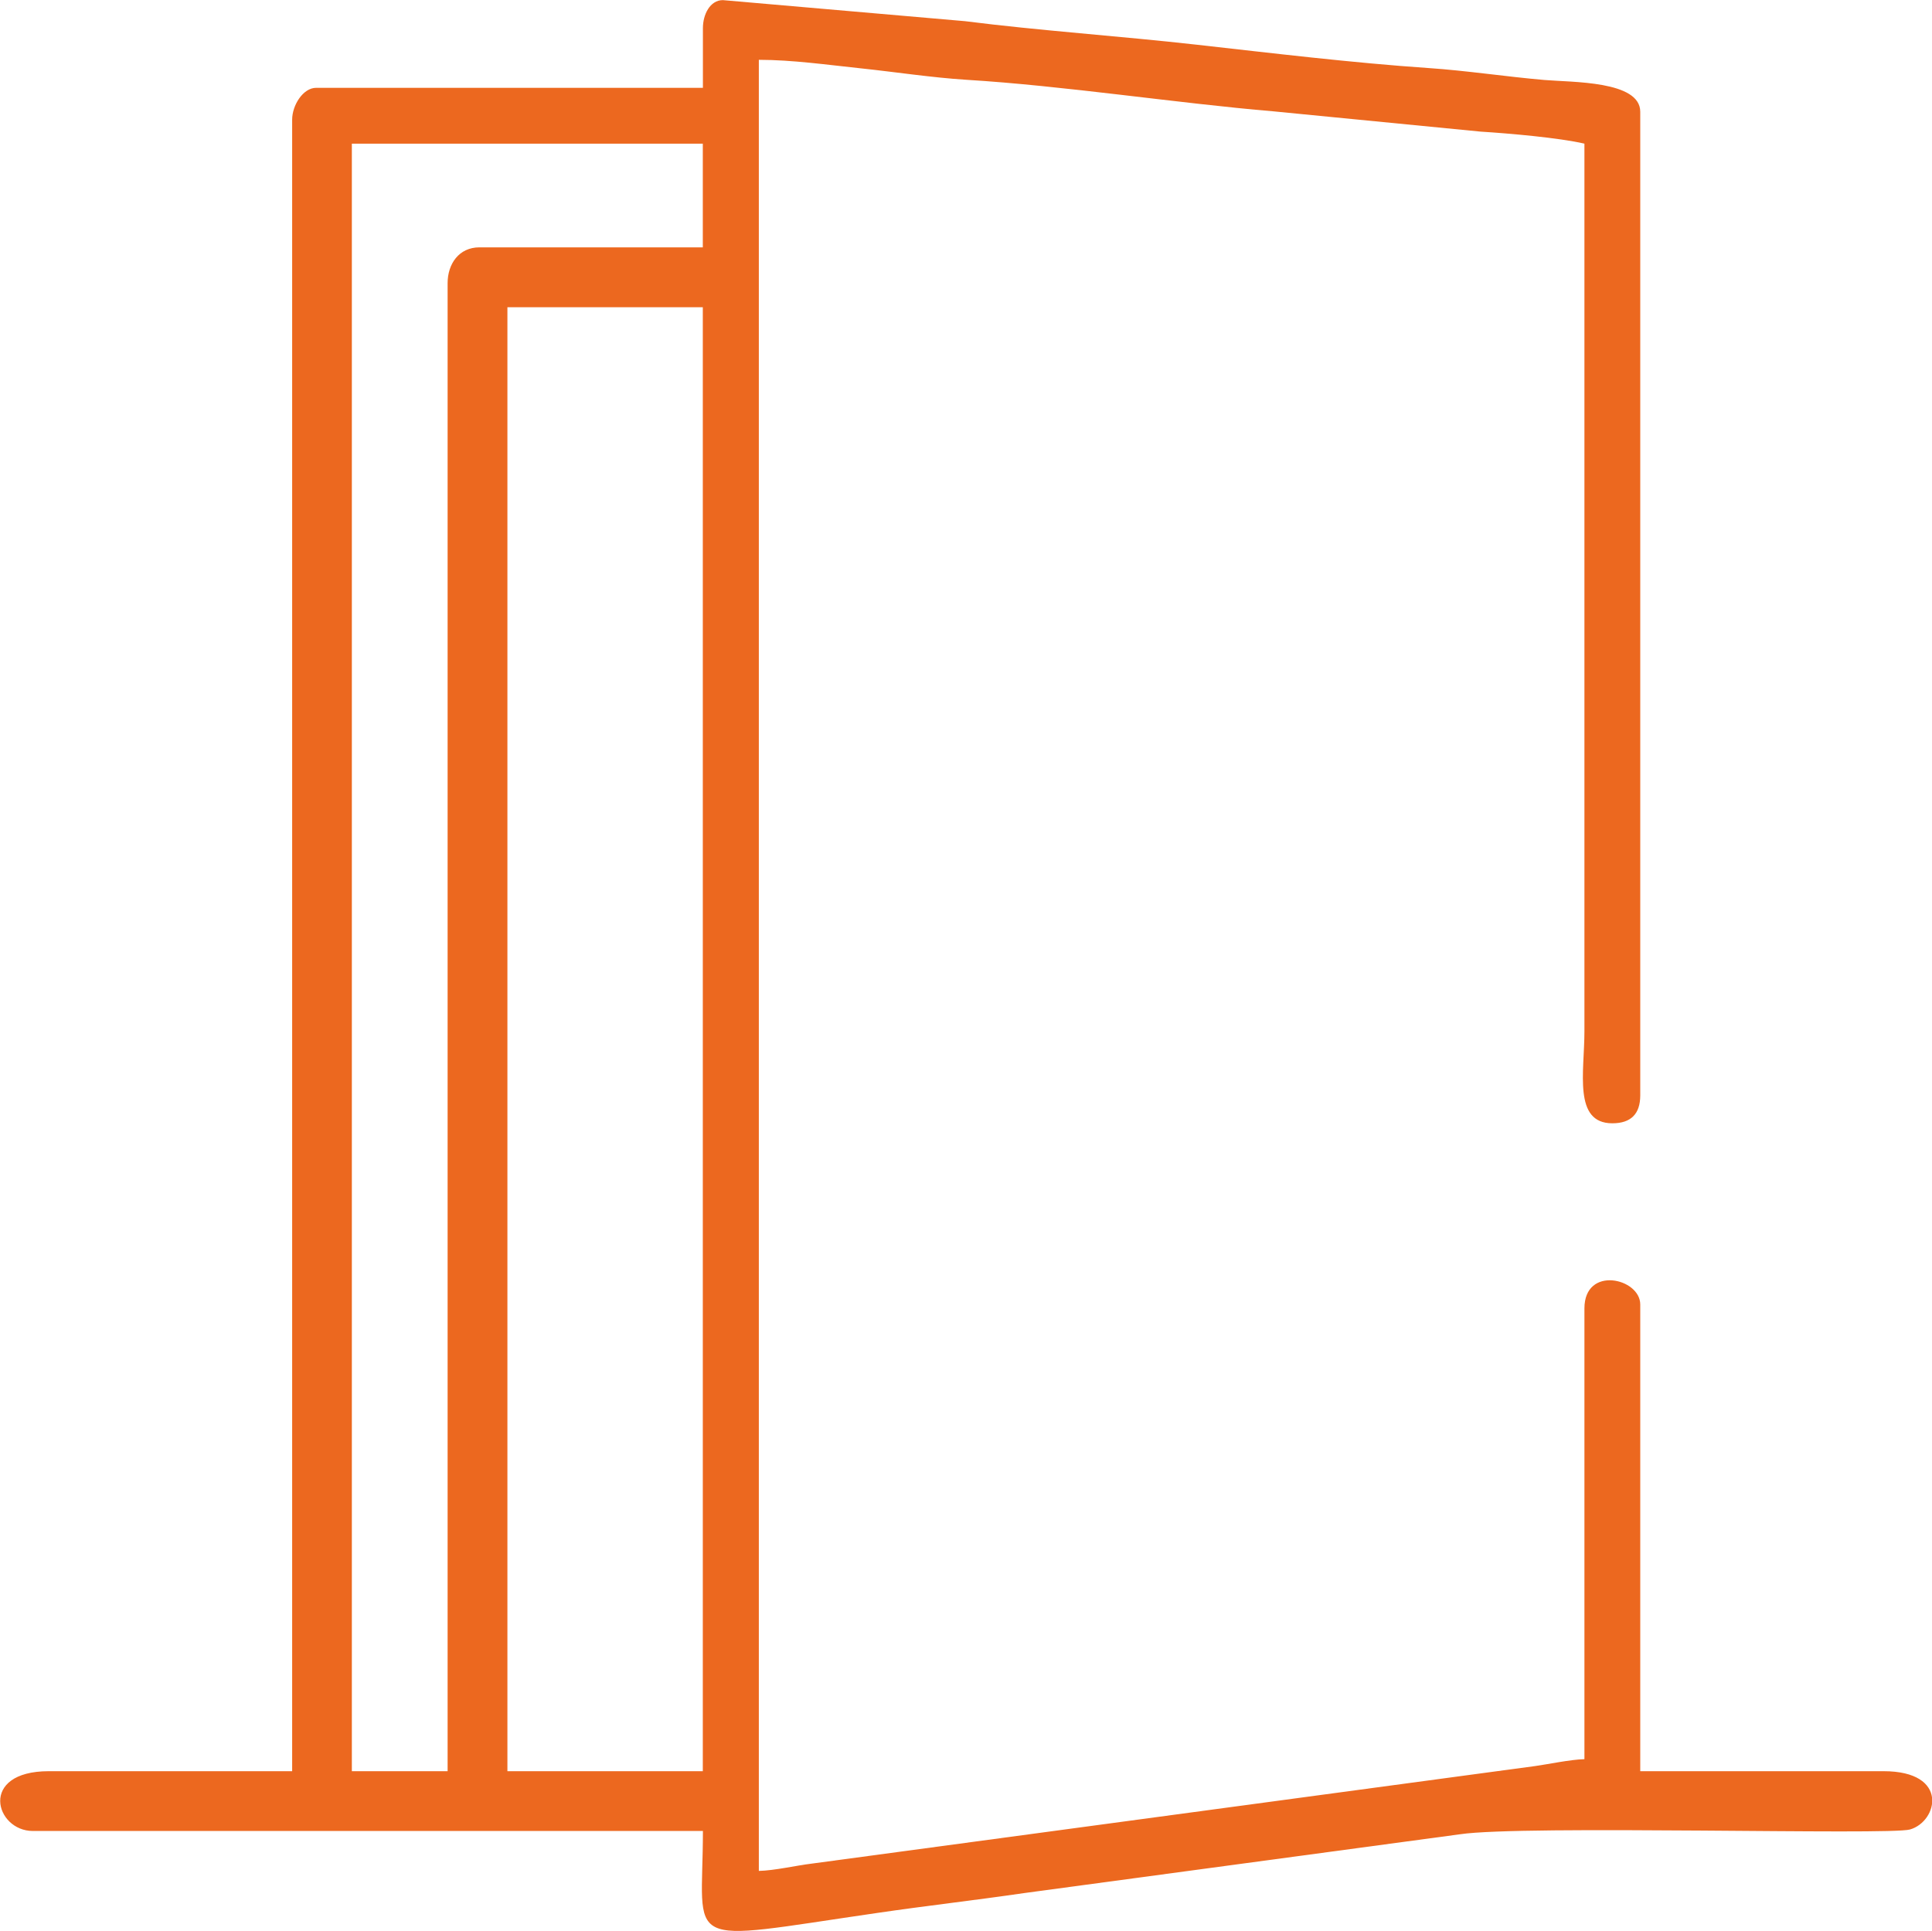 <?xml version="1.0" encoding="UTF-8"?> <svg xmlns="http://www.w3.org/2000/svg" xmlns:xlink="http://www.w3.org/1999/xlink" xmlns:xodm="http://www.corel.com/coreldraw/odm/2003" xml:space="preserve" width="18.247mm" height="18.239mm" version="1.1" style="shape-rendering:geometricPrecision; text-rendering:geometricPrecision; image-rendering:optimizeQuality; fill-rule:evenodd; clip-rule:evenodd" viewBox="0 0 194.49 194.4"> <defs> <style type="text/css"> .fil0 {fill:#EC681F} </style> </defs> <g id="Слой_x0020_1">  <path class="fil0" d="M51.08 30.93l19.67 0 0 147.39 -19.67 0 0 -147.39zm-6.02 -2.41l0 149.8 -9.64 0 0 -163.86 35.33 0 0 10.44 -22.48 0c-2.07,0 -3.21,1.67 -3.21,3.61zm25.7 -25.7l0 6.02 -38.94 0c-1.3,0 -2.41,1.74 -2.41,3.21l0 166.27 -24.49 0c-7.12,0 -5.41,6.02 -1.61,6.02l67.45 0c0,11.88 -2.52,11.17 17.49,8.26 5.2,-0.76 9.71,-1.26 14.86,-2.01l43.87 -5.92c6.36,-0.95 43.16,0.12 45.29,-0.48 2.81,-0.8 4,-5.87 -2.66,-5.87l-24.49 0 0 -46.99c0,-2.65 -5.62,-3.95 -5.62,0.4l0 45.38c-1.39,0.03 -3.77,0.53 -4.94,0.69l-72.88 9.83c-1.44,0.17 -3.74,0.7 -5.29,0.73l0 -182.34c3.35,0 6.96,0.51 10.37,0.87 3.23,0.34 7.14,0.93 10.51,1.14 9.85,0.6 21.22,2.36 30.95,3.18l20.84 2.04c2.88,0.18 7.91,0.62 10.44,1.21l0 89.39c0,4.07 -1.15,9.24 2.81,9.24 1.87,0 2.81,-0.94 2.81,-2.81l0 -99.03c0,-3.13 -6.86,-2.96 -9.65,-3.2 -3.83,-0.33 -7.9,-0.95 -11.65,-1.2 -7.64,-0.52 -15.93,-1.52 -23.34,-2.35 -7.82,-0.88 -15.88,-1.42 -23.33,-2.37l-24.38 -2.12c-1.3,0 -2.01,1.46 -2.01,2.81z"></path> </g> </svg> 